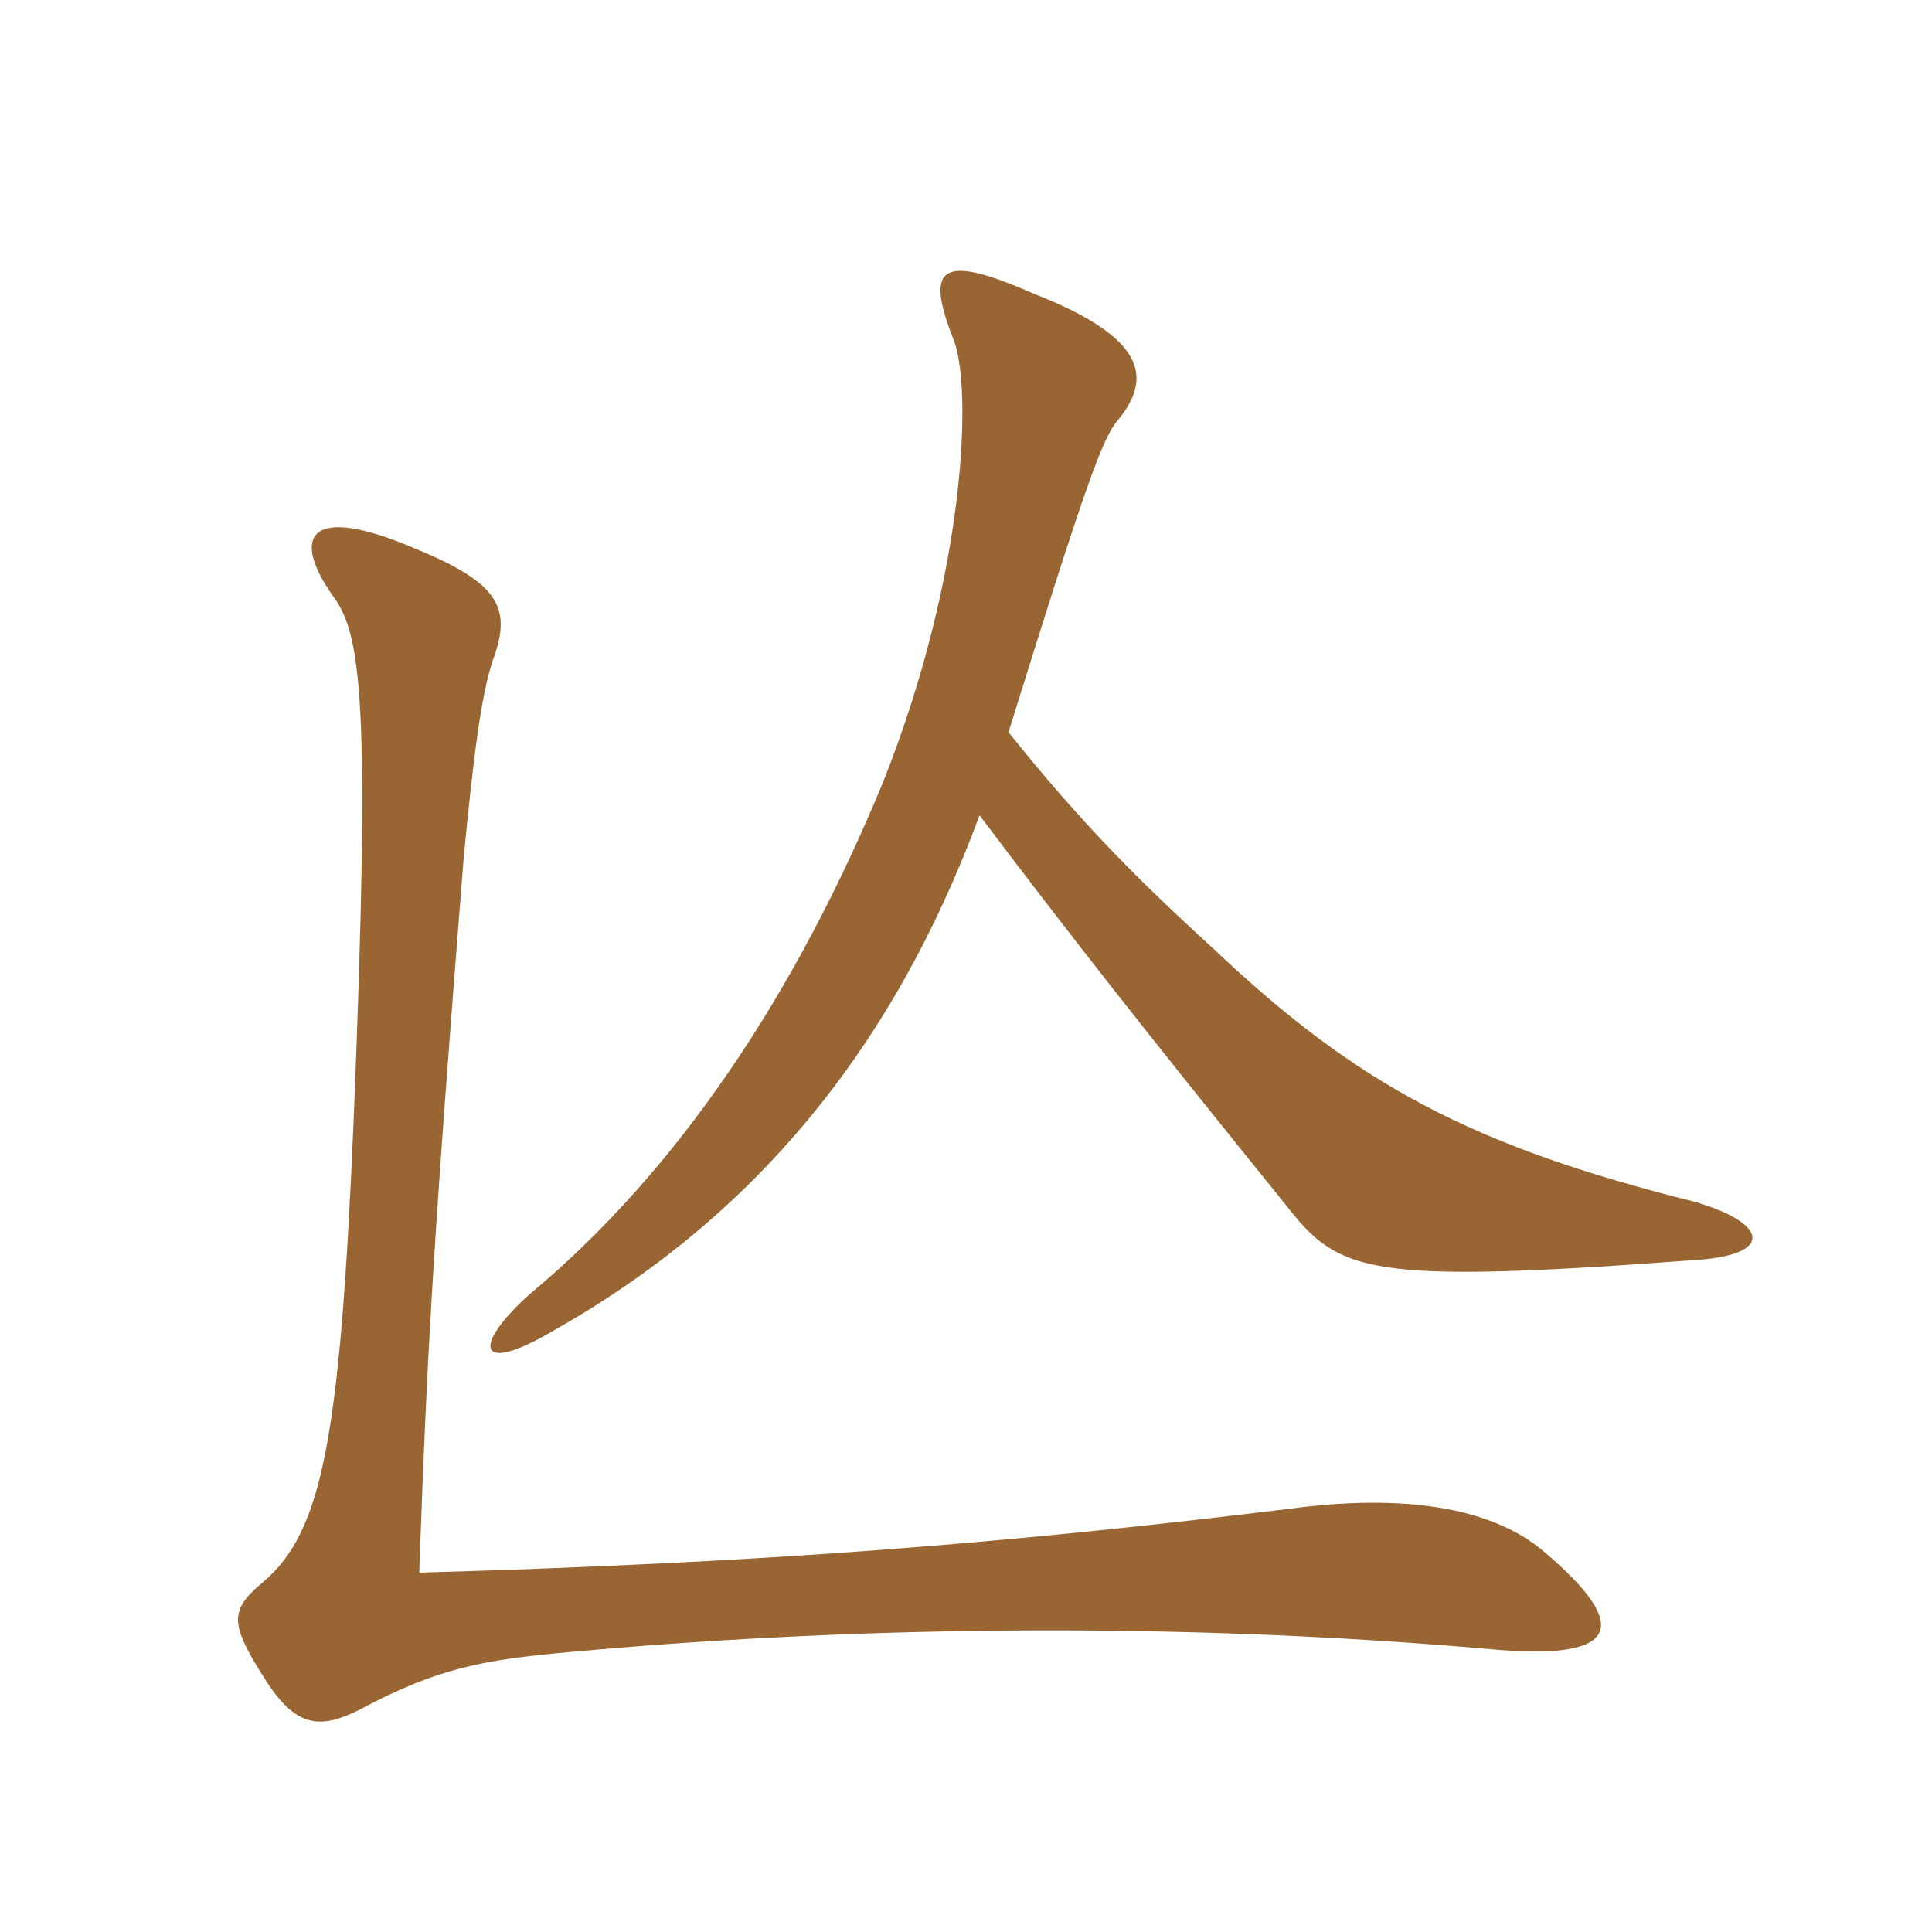 <svg xmlns="http://www.w3.org/2000/svg" xmlns:xlink="http://www.w3.org/1999/xlink" width="150" height="150"><path fill="#996633" padding="10" d="M78.30 56.85C84.45 37.05 85.65 33.90 86.85 32.55C89.40 29.40 89.10 26.25 80.25 22.80C72.75 19.50 71.85 20.85 74.10 26.55C75.45 30.30 75 44.55 68.55 60.75C61.80 77.10 52.65 90.90 41.10 100.50C36.60 104.55 37.05 106.80 42.90 103.35C58.35 94.65 69.30 81.60 76.05 63.30C82.95 72.45 88.95 80.10 99.75 93.45C103.95 98.85 105.90 99.75 132 97.80C137.70 97.35 137.25 94.95 131.55 93.30C114.15 88.95 105.30 84.15 94.20 73.65C88.80 68.70 84.30 64.35 78.30 56.85ZM38.25 51.30C39.75 47.25 38.85 45.30 32.25 42.60C23.85 39 22.65 41.70 25.80 46.20C28.05 49.20 28.80 54 27.45 87.15C26.40 111.60 25.05 118.95 20.40 122.85C17.70 125.10 17.85 126.15 20.85 130.80C23.10 134.10 24.90 134.25 27.90 132.75C34.05 129.45 37.65 128.85 44.40 128.25C64.05 126.45 89.55 125.70 116.40 128.10C125.85 128.85 126.60 126.15 119.85 120.45C115.80 117 108.90 115.95 100.05 117.15C76.80 120 58.50 121.35 32.55 122.10C33.15 105.15 33.60 96.90 36 66.60C36.75 58.80 37.35 54 38.25 51.30Z"/></svg>